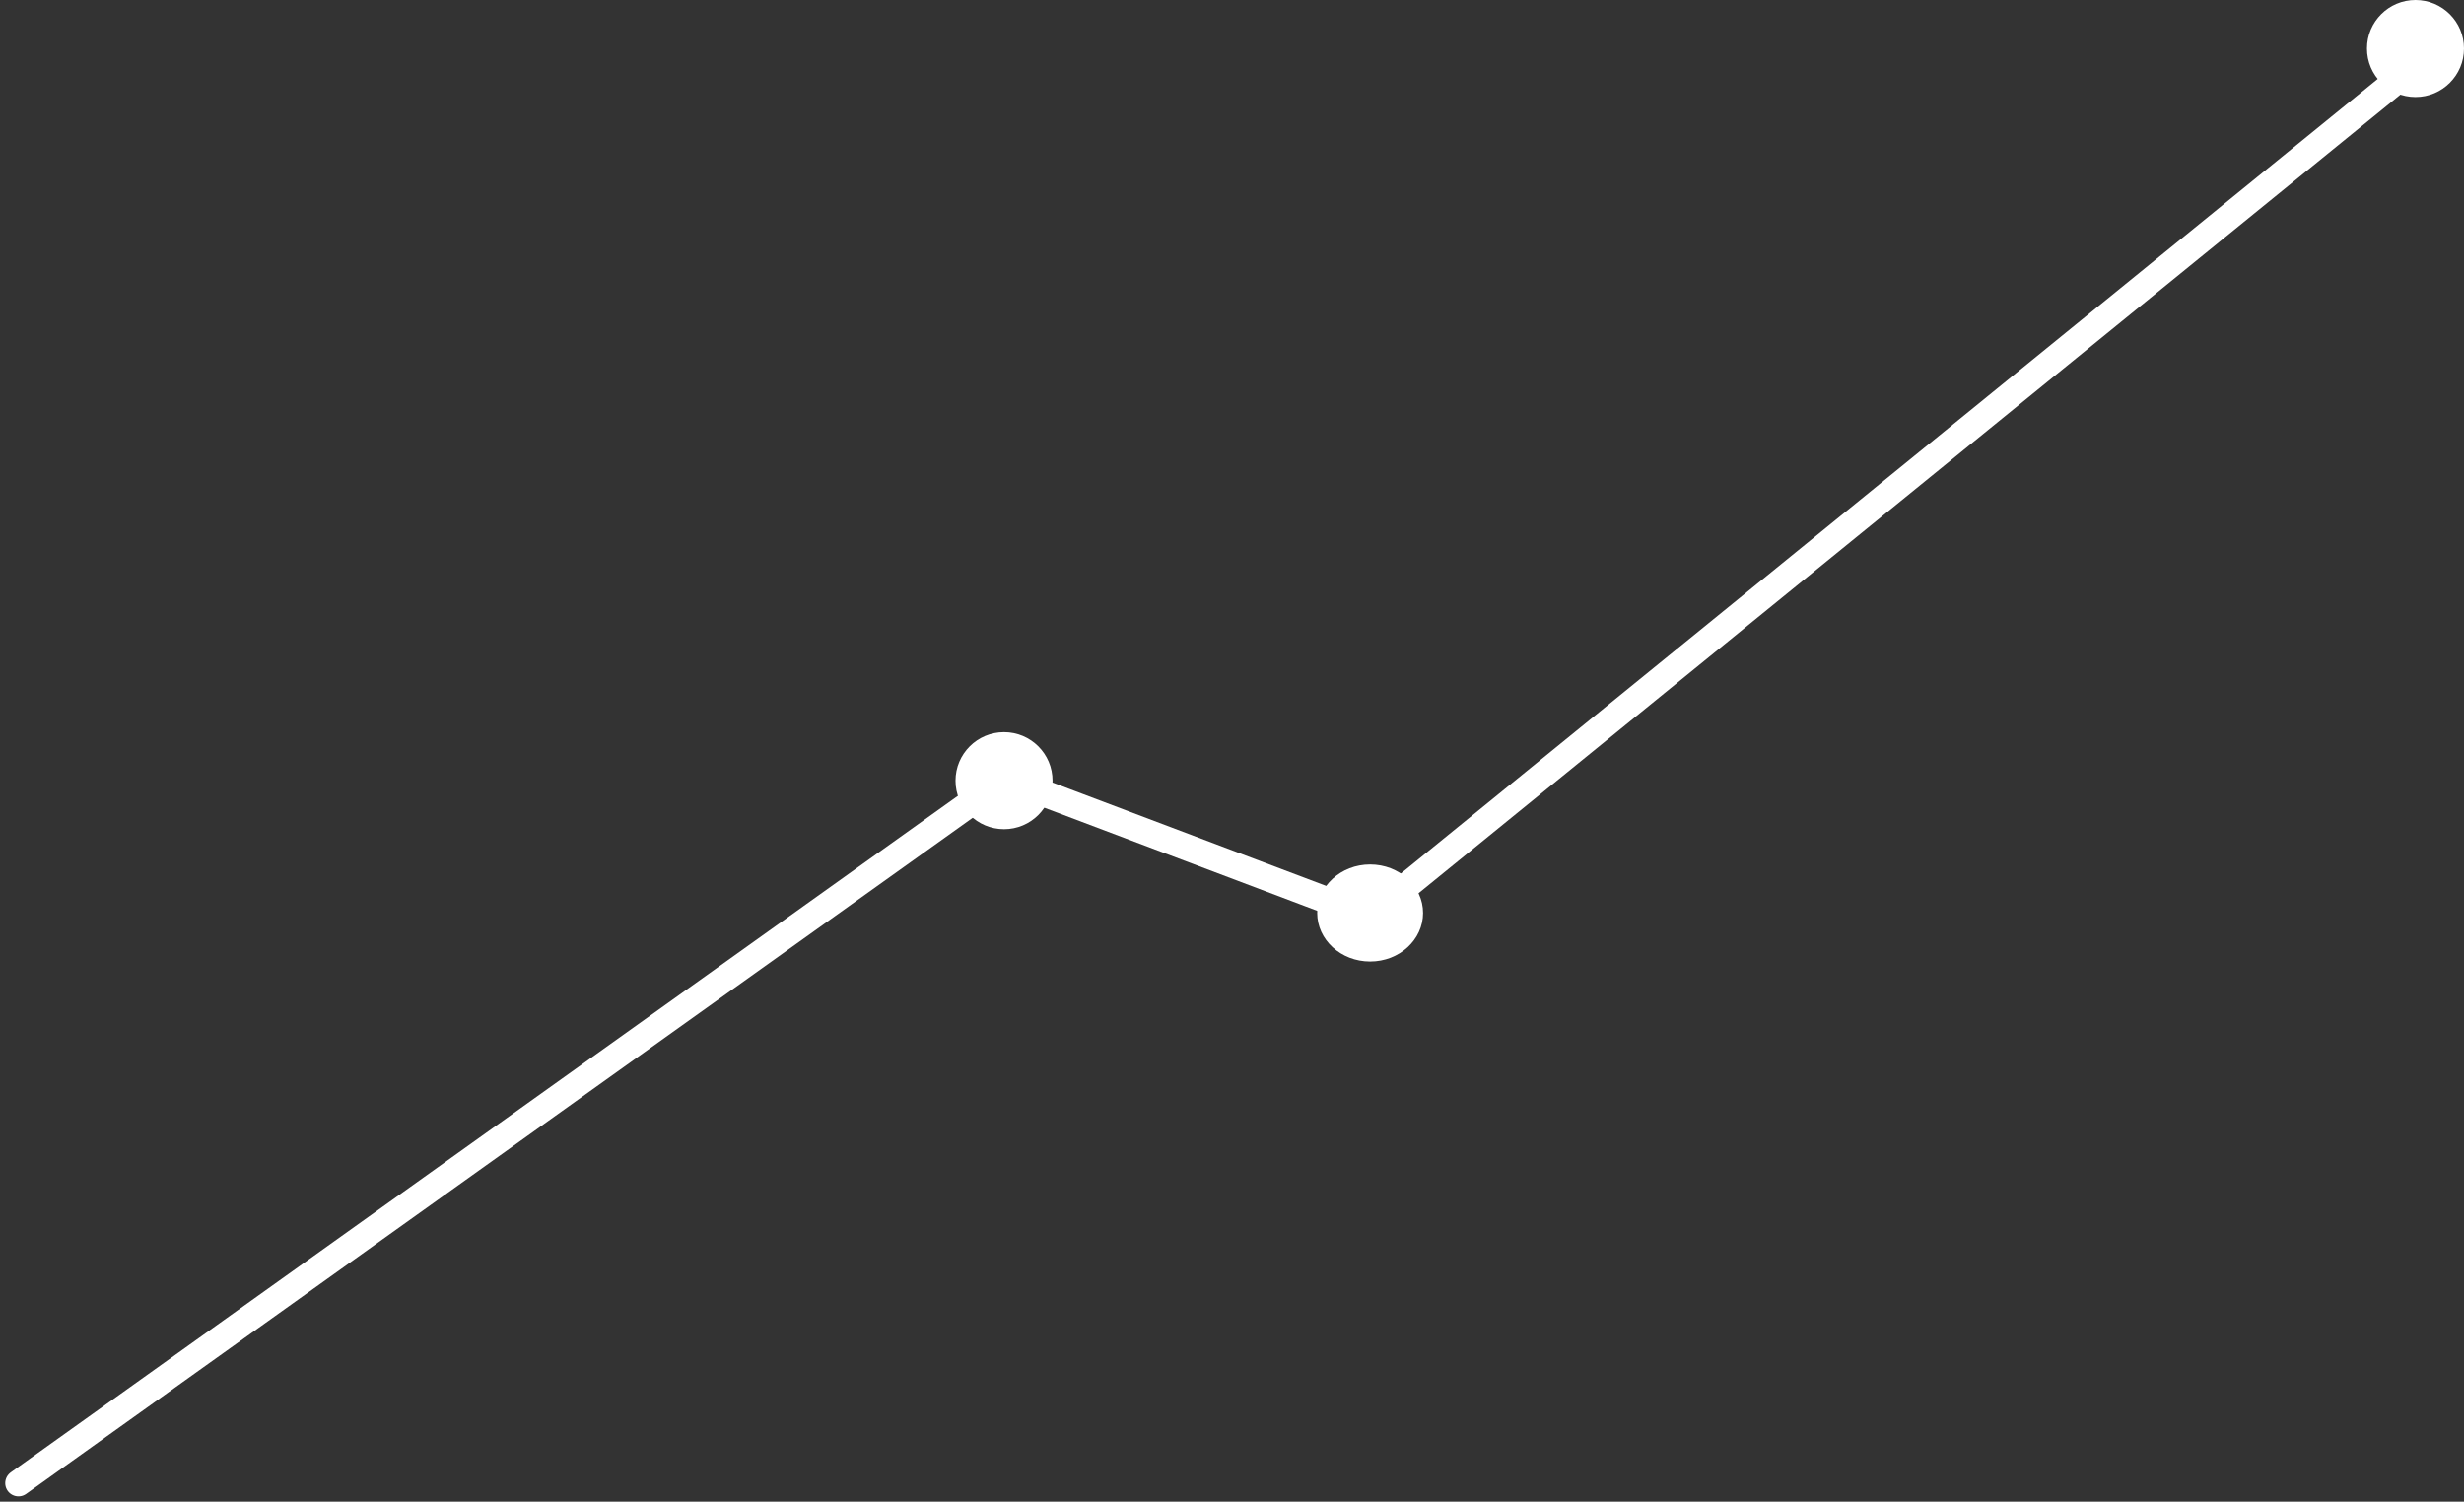 <svg xmlns="http://www.w3.org/2000/svg" width="279.316" height="170.231" viewBox="0 0 279.316 170.231">
    <rect x="0" y="0" width="279.316" height="170.231" fill="#333333" stroke="none"/>
    <defs>
        <style>
            .cls-2{fill:#fff}
        </style>
    </defs>
    <g id="Grupo_2499" transform="translate(2.092 -.338)">
        <path id="Trazado_3700" fill="none" stroke="#fff" stroke-linecap="round" stroke-width="3px" d="M-18388.365 1520.8l111.807-79.866 41.313 15.607 116.918-95.1" transform="translate(18388.365 -1352.328)"/>
        <circle id="Elipse_138" cx="5.5" cy="5.5" r="5.5" class="cls-2" transform="translate(106.224 83.338)"/>
        <ellipse id="Elipse_139" cx="6" cy="5.5" class="cls-2" rx="6" ry="5.5" transform="translate(147.224 98.338)"/>
        <circle id="Elipse_140" cx="5.5" cy="5.5" r="5.5" class="cls-2" transform="translate(266.224 .338)"/>
    </g>
</svg>
